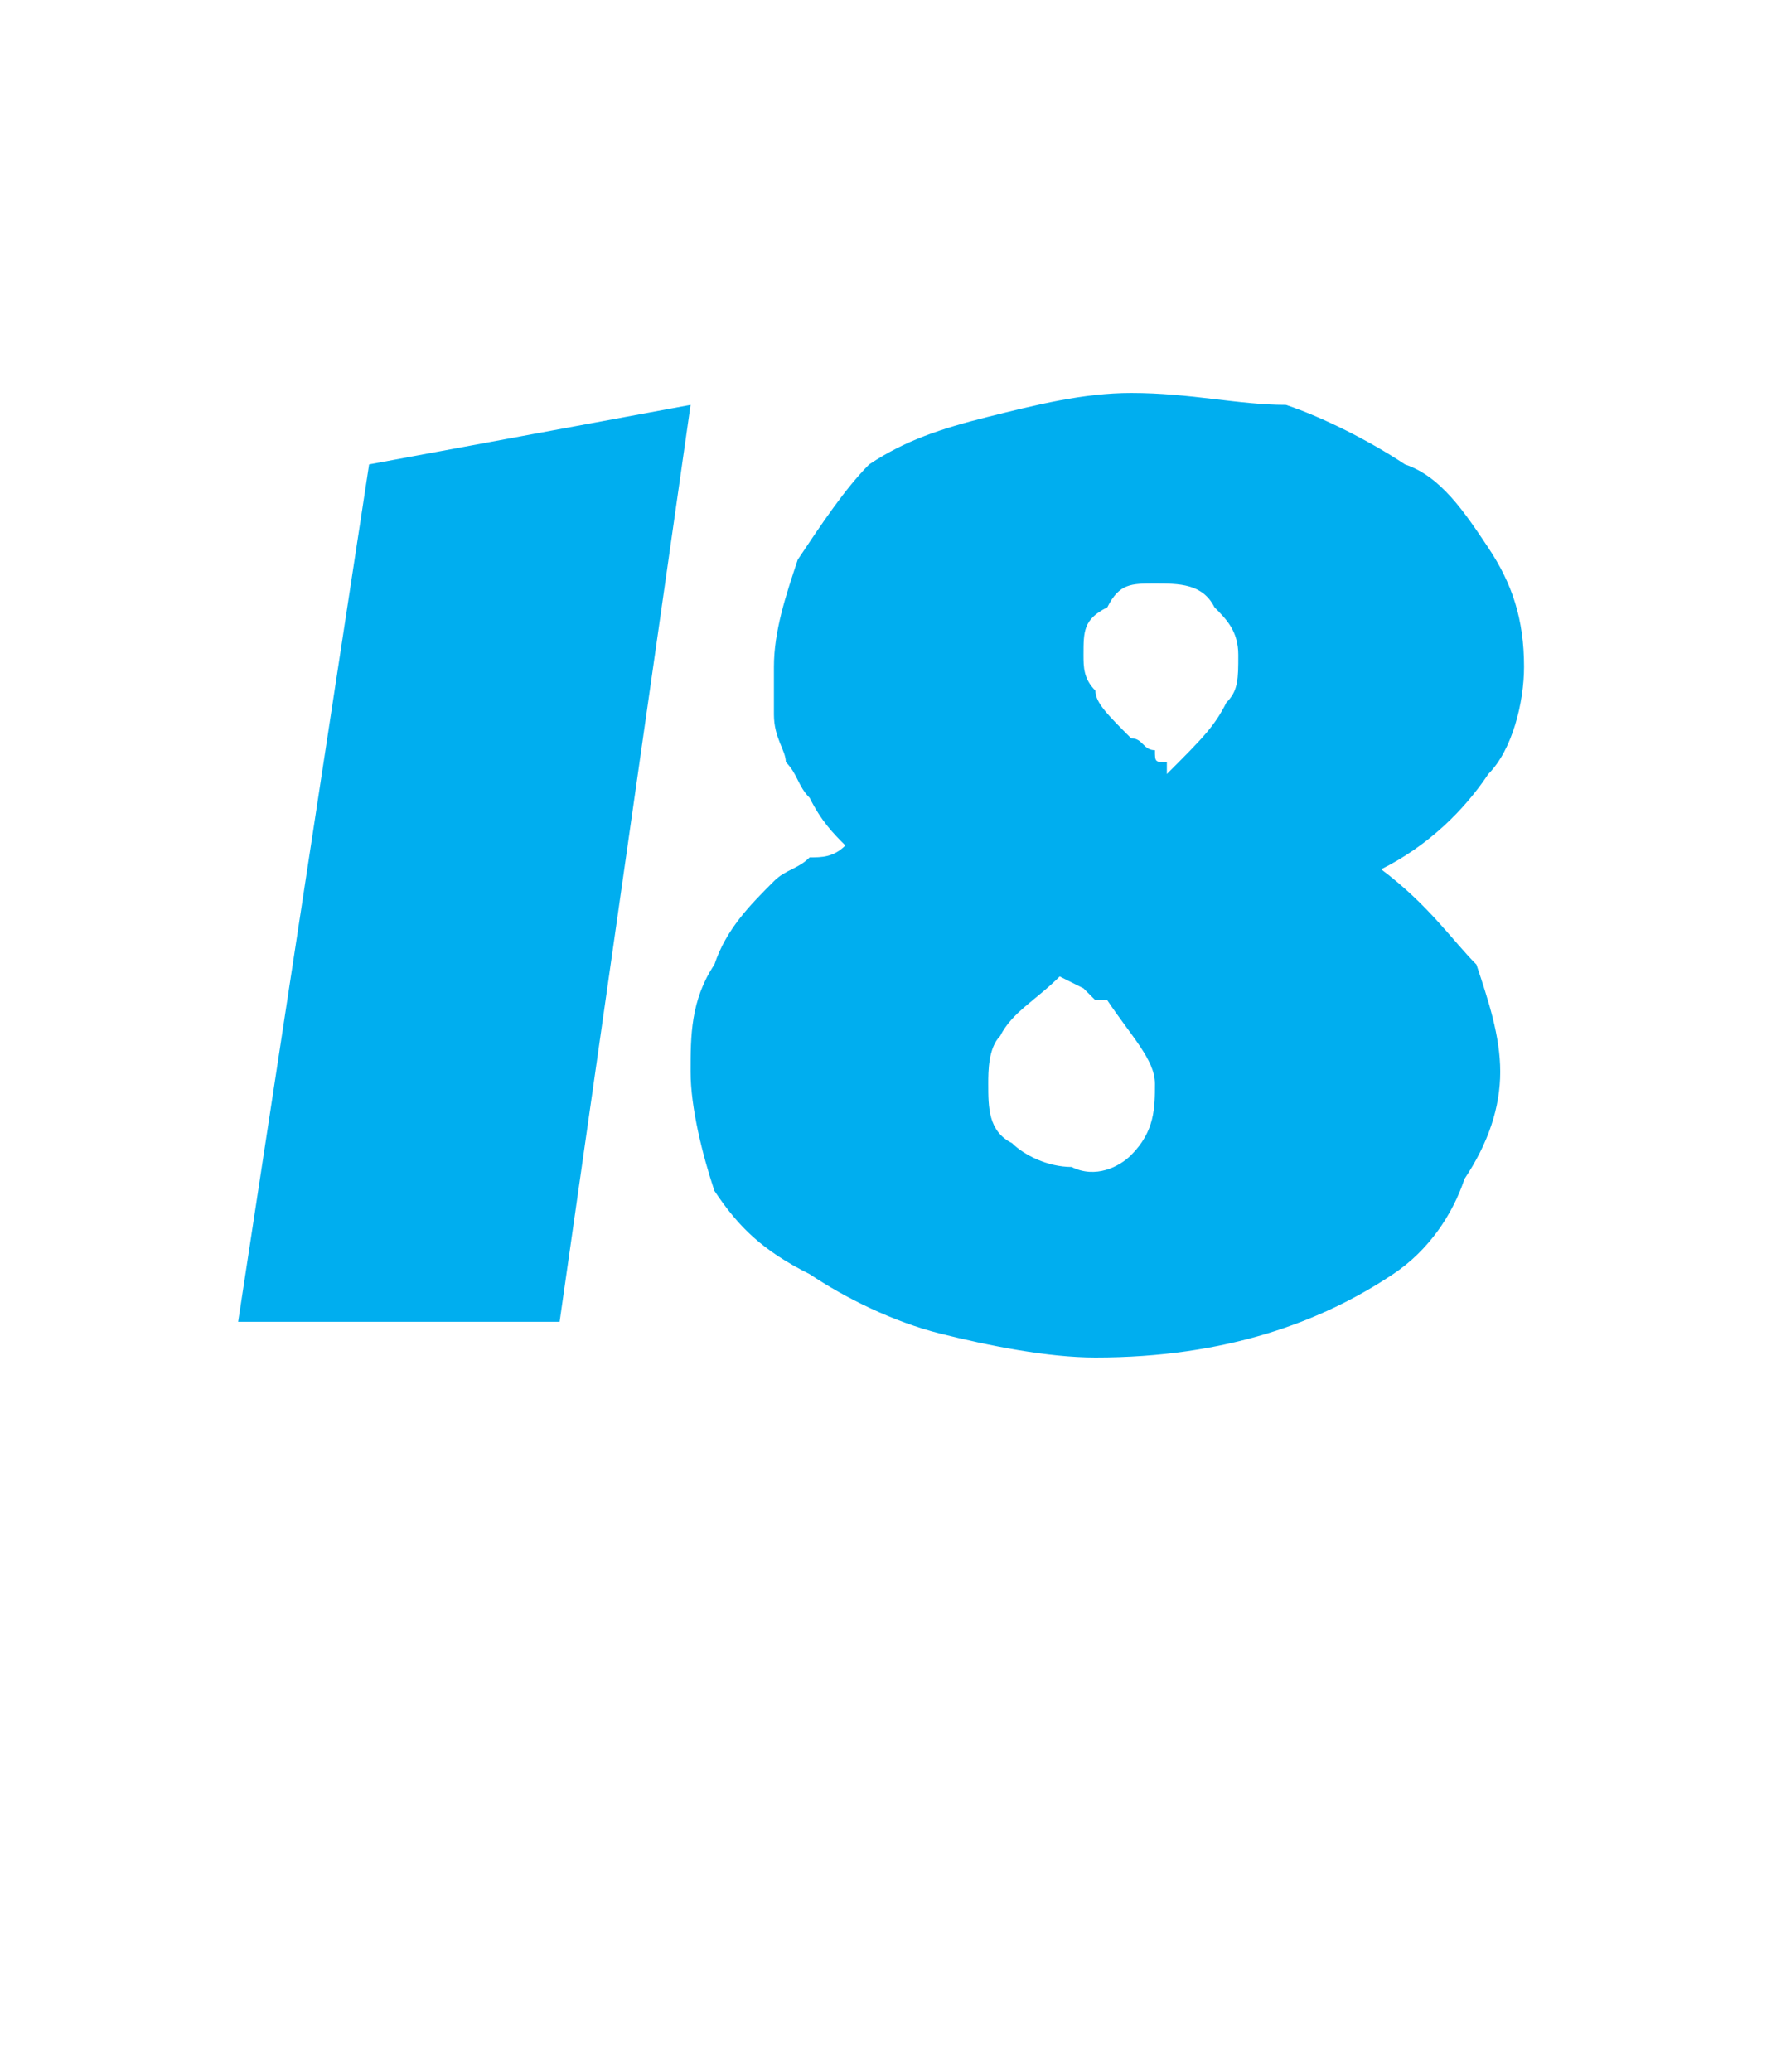 <?xml version="1.0" standalone="no"?><!DOCTYPE svg PUBLIC "-//W3C//DTD SVG 1.1//EN" "http://www.w3.org/Graphics/SVG/1.1/DTD/svg11.dtd"><svg xmlns="http://www.w3.org/2000/svg" version="1.1" width="15px" height="17.4px" viewBox="0 -3 15 17.4" style="top:-3px">  <desc>18</desc>  <defs/>  <g id="Polygon165159">    <path d="M 4.7 8.1 L 2 8.1 L 3.1 0.9 L 5.8 0.4 L 4.7 8.1 Z M 11.6 4.3 C 12 4.6 12.2 4.9 12.4 5.1 C 12.5 5.4 12.6 5.7 12.6 6 C 12.6 6.3 12.5 6.6 12.3 6.9 C 12.2 7.2 12 7.5 11.7 7.7 C 11.1 8.1 10.3 8.4 9.2 8.4 C 8.8 8.4 8.3 8.3 7.9 8.2 C 7.5 8.1 7.1 7.9 6.8 7.7 C 6.4 7.5 6.2 7.3 6 7 C 5.9 6.7 5.8 6.3 5.8 6 C 5.8 5.7 5.8 5.4 6 5.1 C 6.1 4.8 6.3 4.6 6.5 4.4 C 6.6 4.3 6.7 4.3 6.8 4.2 C 6.9 4.2 7 4.2 7.1 4.1 C 7 4 6.9 3.9 6.8 3.7 C 6.7 3.6 6.7 3.5 6.6 3.4 C 6.6 3.3 6.5 3.2 6.5 3 C 6.5 2.9 6.5 2.8 6.5 2.6 C 6.5 2.3 6.6 2 6.7 1.7 C 6.9 1.4 7.1 1.1 7.3 0.9 C 7.6 0.7 7.9 0.6 8.3 0.5 C 8.7 0.4 9.1 0.3 9.5 0.3 C 10 0.3 10.4 0.4 10.8 0.4 C 11.1 0.5 11.5 0.7 11.8 0.9 C 12.1 1 12.3 1.3 12.5 1.6 C 12.7 1.9 12.8 2.2 12.8 2.6 C 12.8 2.9 12.7 3.3 12.5 3.5 C 12.3 3.8 12 4.1 11.6 4.3 Z M 9.8 3.4 C 9.8 3.4 9.8 3.5 9.8 3.5 C 10.1 3.2 10.2 3.1 10.3 2.9 C 10.4 2.8 10.4 2.7 10.4 2.5 C 10.4 2.3 10.3 2.2 10.2 2.1 C 10.1 1.9 9.9 1.9 9.7 1.9 C 9.5 1.9 9.4 1.9 9.3 2.1 C 9.1 2.2 9.1 2.3 9.1 2.5 C 9.1 2.6 9.1 2.7 9.2 2.8 C 9.2 2.9 9.3 3 9.5 3.2 C 9.5 3.2 9.5 3.2 9.5 3.2 C 9.6 3.2 9.6 3.3 9.7 3.3 C 9.7 3.4 9.7 3.4 9.8 3.4 C 9.8 3.4 9.8 3.4 9.8 3.4 C 9.8 3.4 9.8 3.4 9.8 3.4 Z M 9.1 5.3 C 8.9 5.2 8.9 5.2 8.9 5.2 C 8.7 5.4 8.5 5.5 8.4 5.7 C 8.3 5.8 8.3 6 8.3 6.1 C 8.3 6.3 8.3 6.5 8.5 6.6 C 8.6 6.7 8.8 6.8 9 6.8 C 9.2 6.9 9.4 6.8 9.5 6.7 C 9.7 6.5 9.7 6.3 9.7 6.1 C 9.7 5.9 9.5 5.7 9.3 5.4 C 9.3 5.4 9.2 5.4 9.2 5.4 C 9.2 5.4 9.1 5.3 9.1 5.3 C 9.1 5.3 9.1 5.3 9.1 5.3 Z " stroke="none" fill="#00aeef"/>  </g></svg>